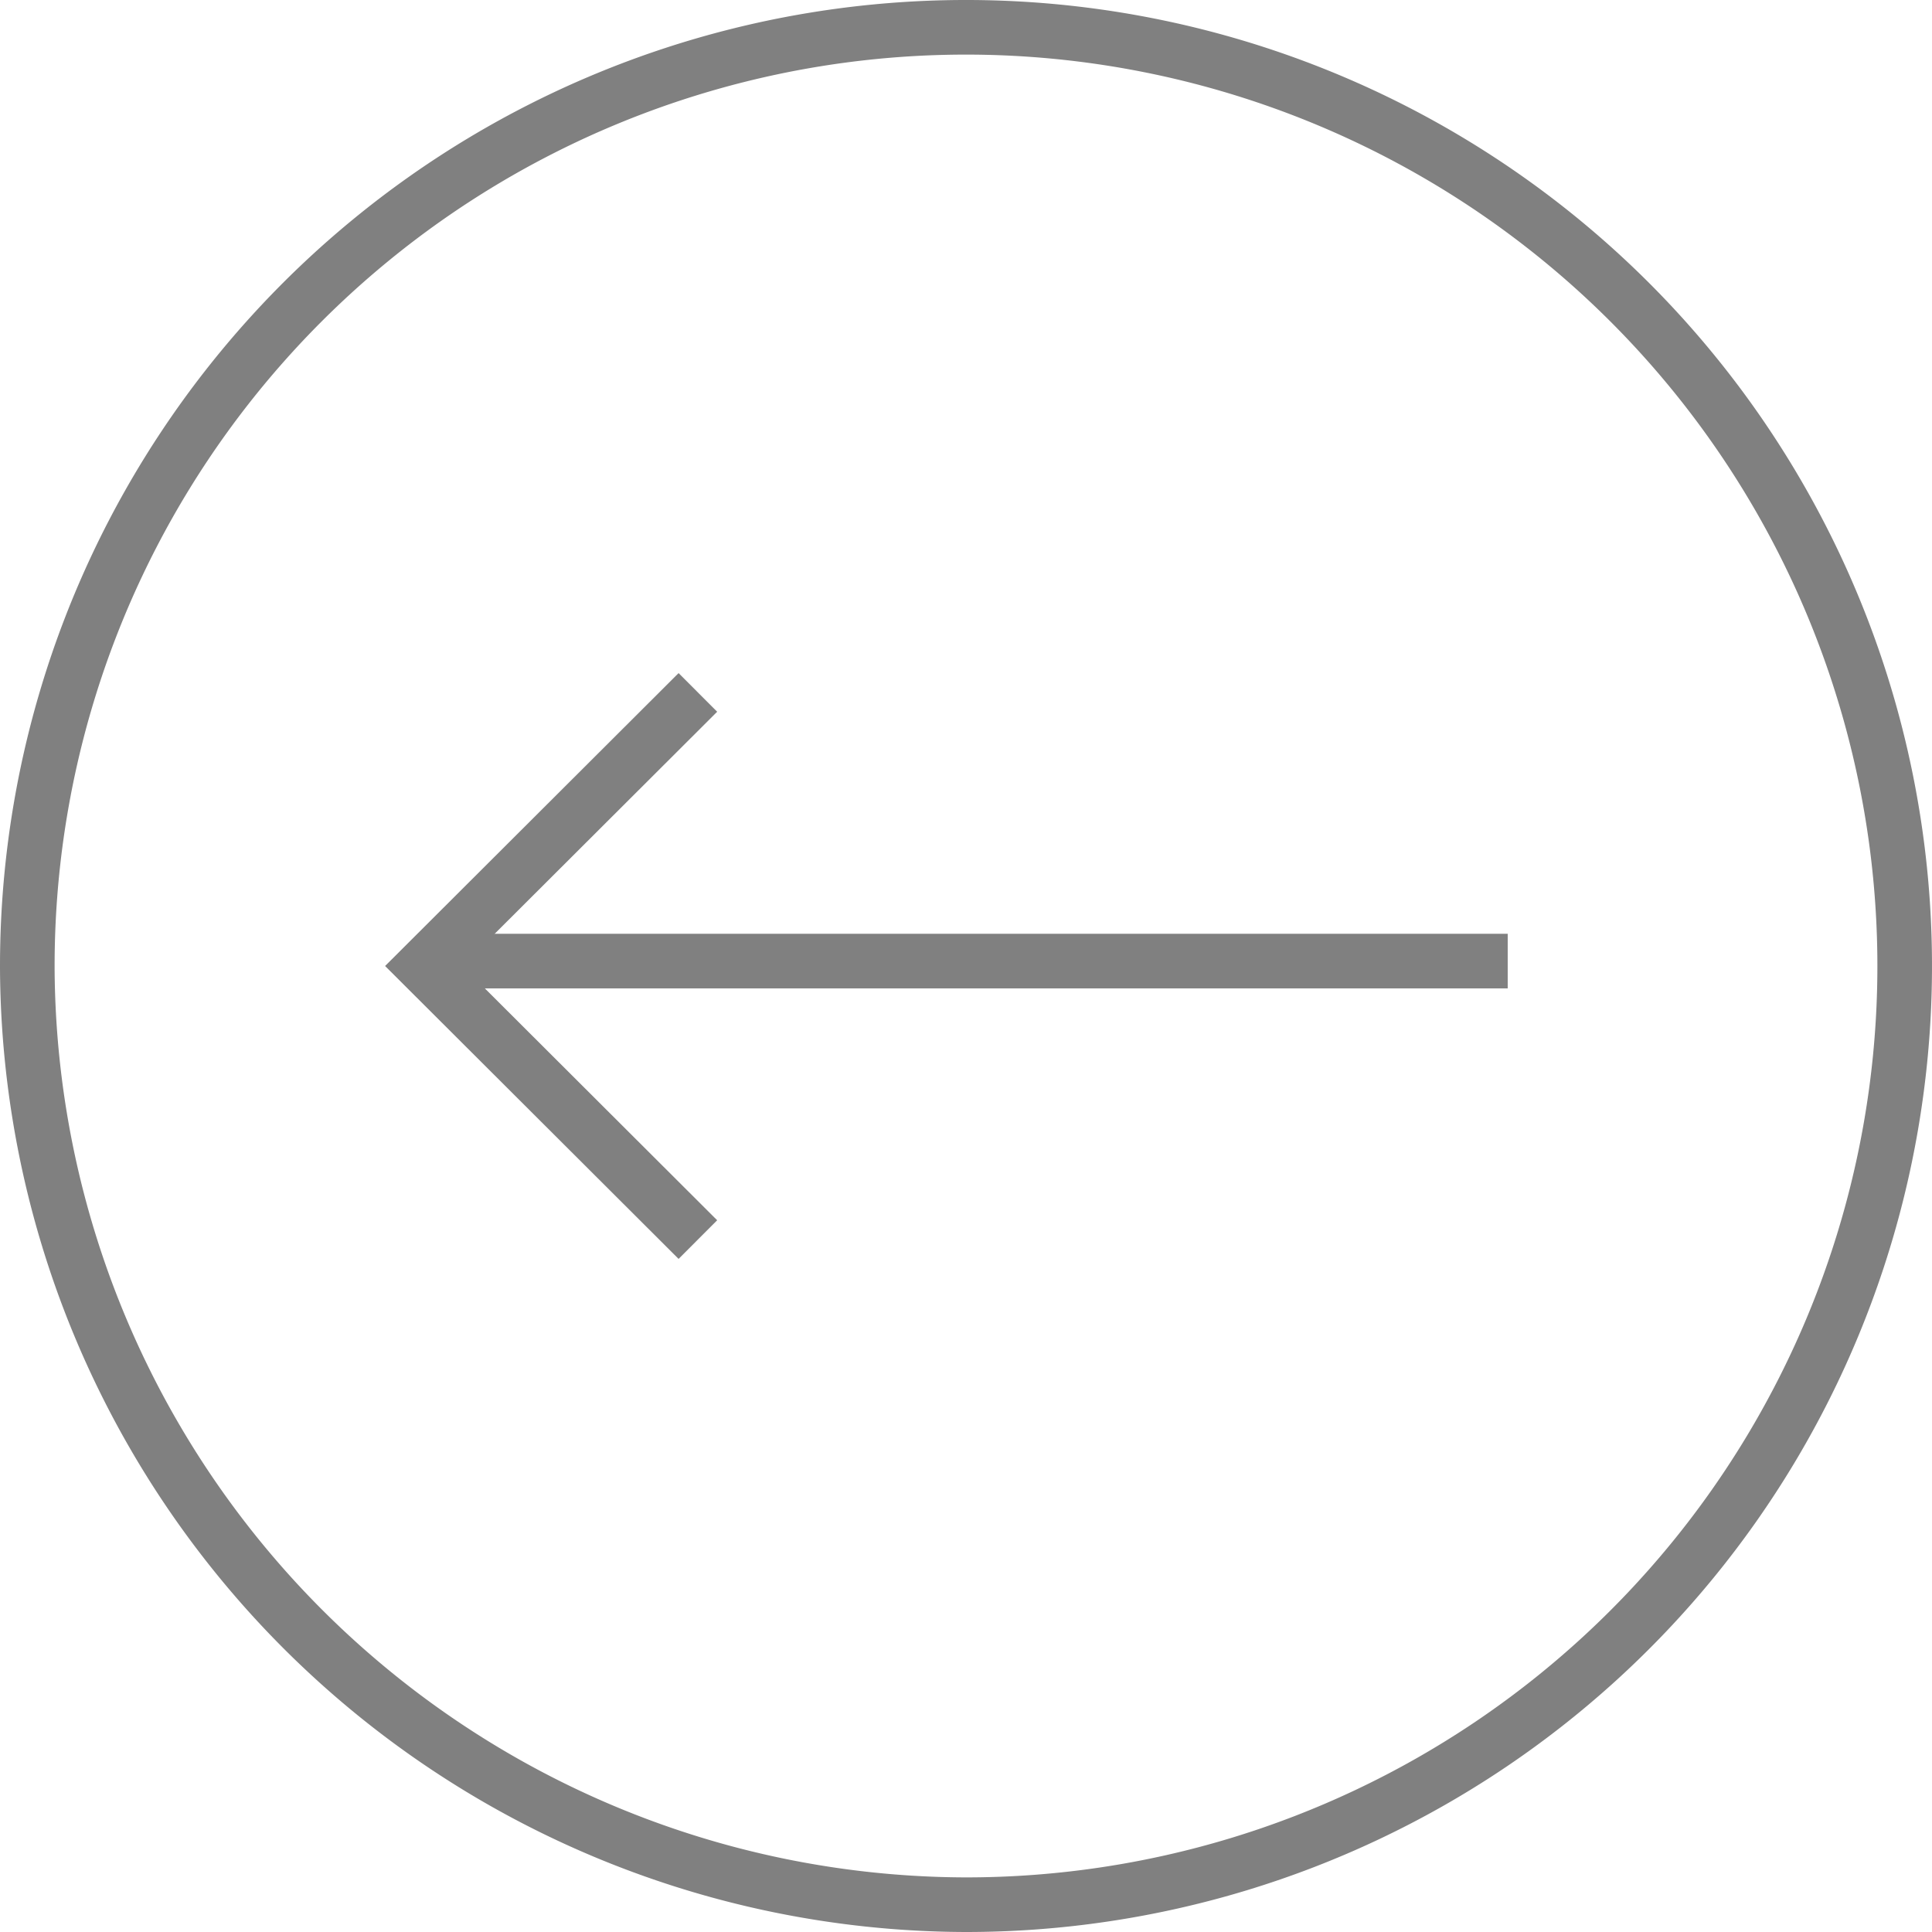 <svg xmlns="http://www.w3.org/2000/svg" viewBox="0 0 35.38 35.38"><defs><style>.cls-1,.cls-2{fill:none;stroke:gray;stroke-miterlimit:2.61;}.cls-1{fill-rule:evenodd;}</style></defs><title>right-arrow</title><g id="Layer_2" data-name="Layer 2"><g id="Layer_1-2" data-name="Layer 1"><path class="cls-1" d="M17.69,34.88A17.19,17.19,0,1,0,.5,17.69,17.23,17.23,0,0,0,17.69,34.88Z"/><polyline class="cls-1" points="12.78 22.7 7.76 17.69 12.78 12.68"/><line class="cls-2" x1="8.23" y1="17.6" x2="27.61" y2="17.6"/></g></g></svg>